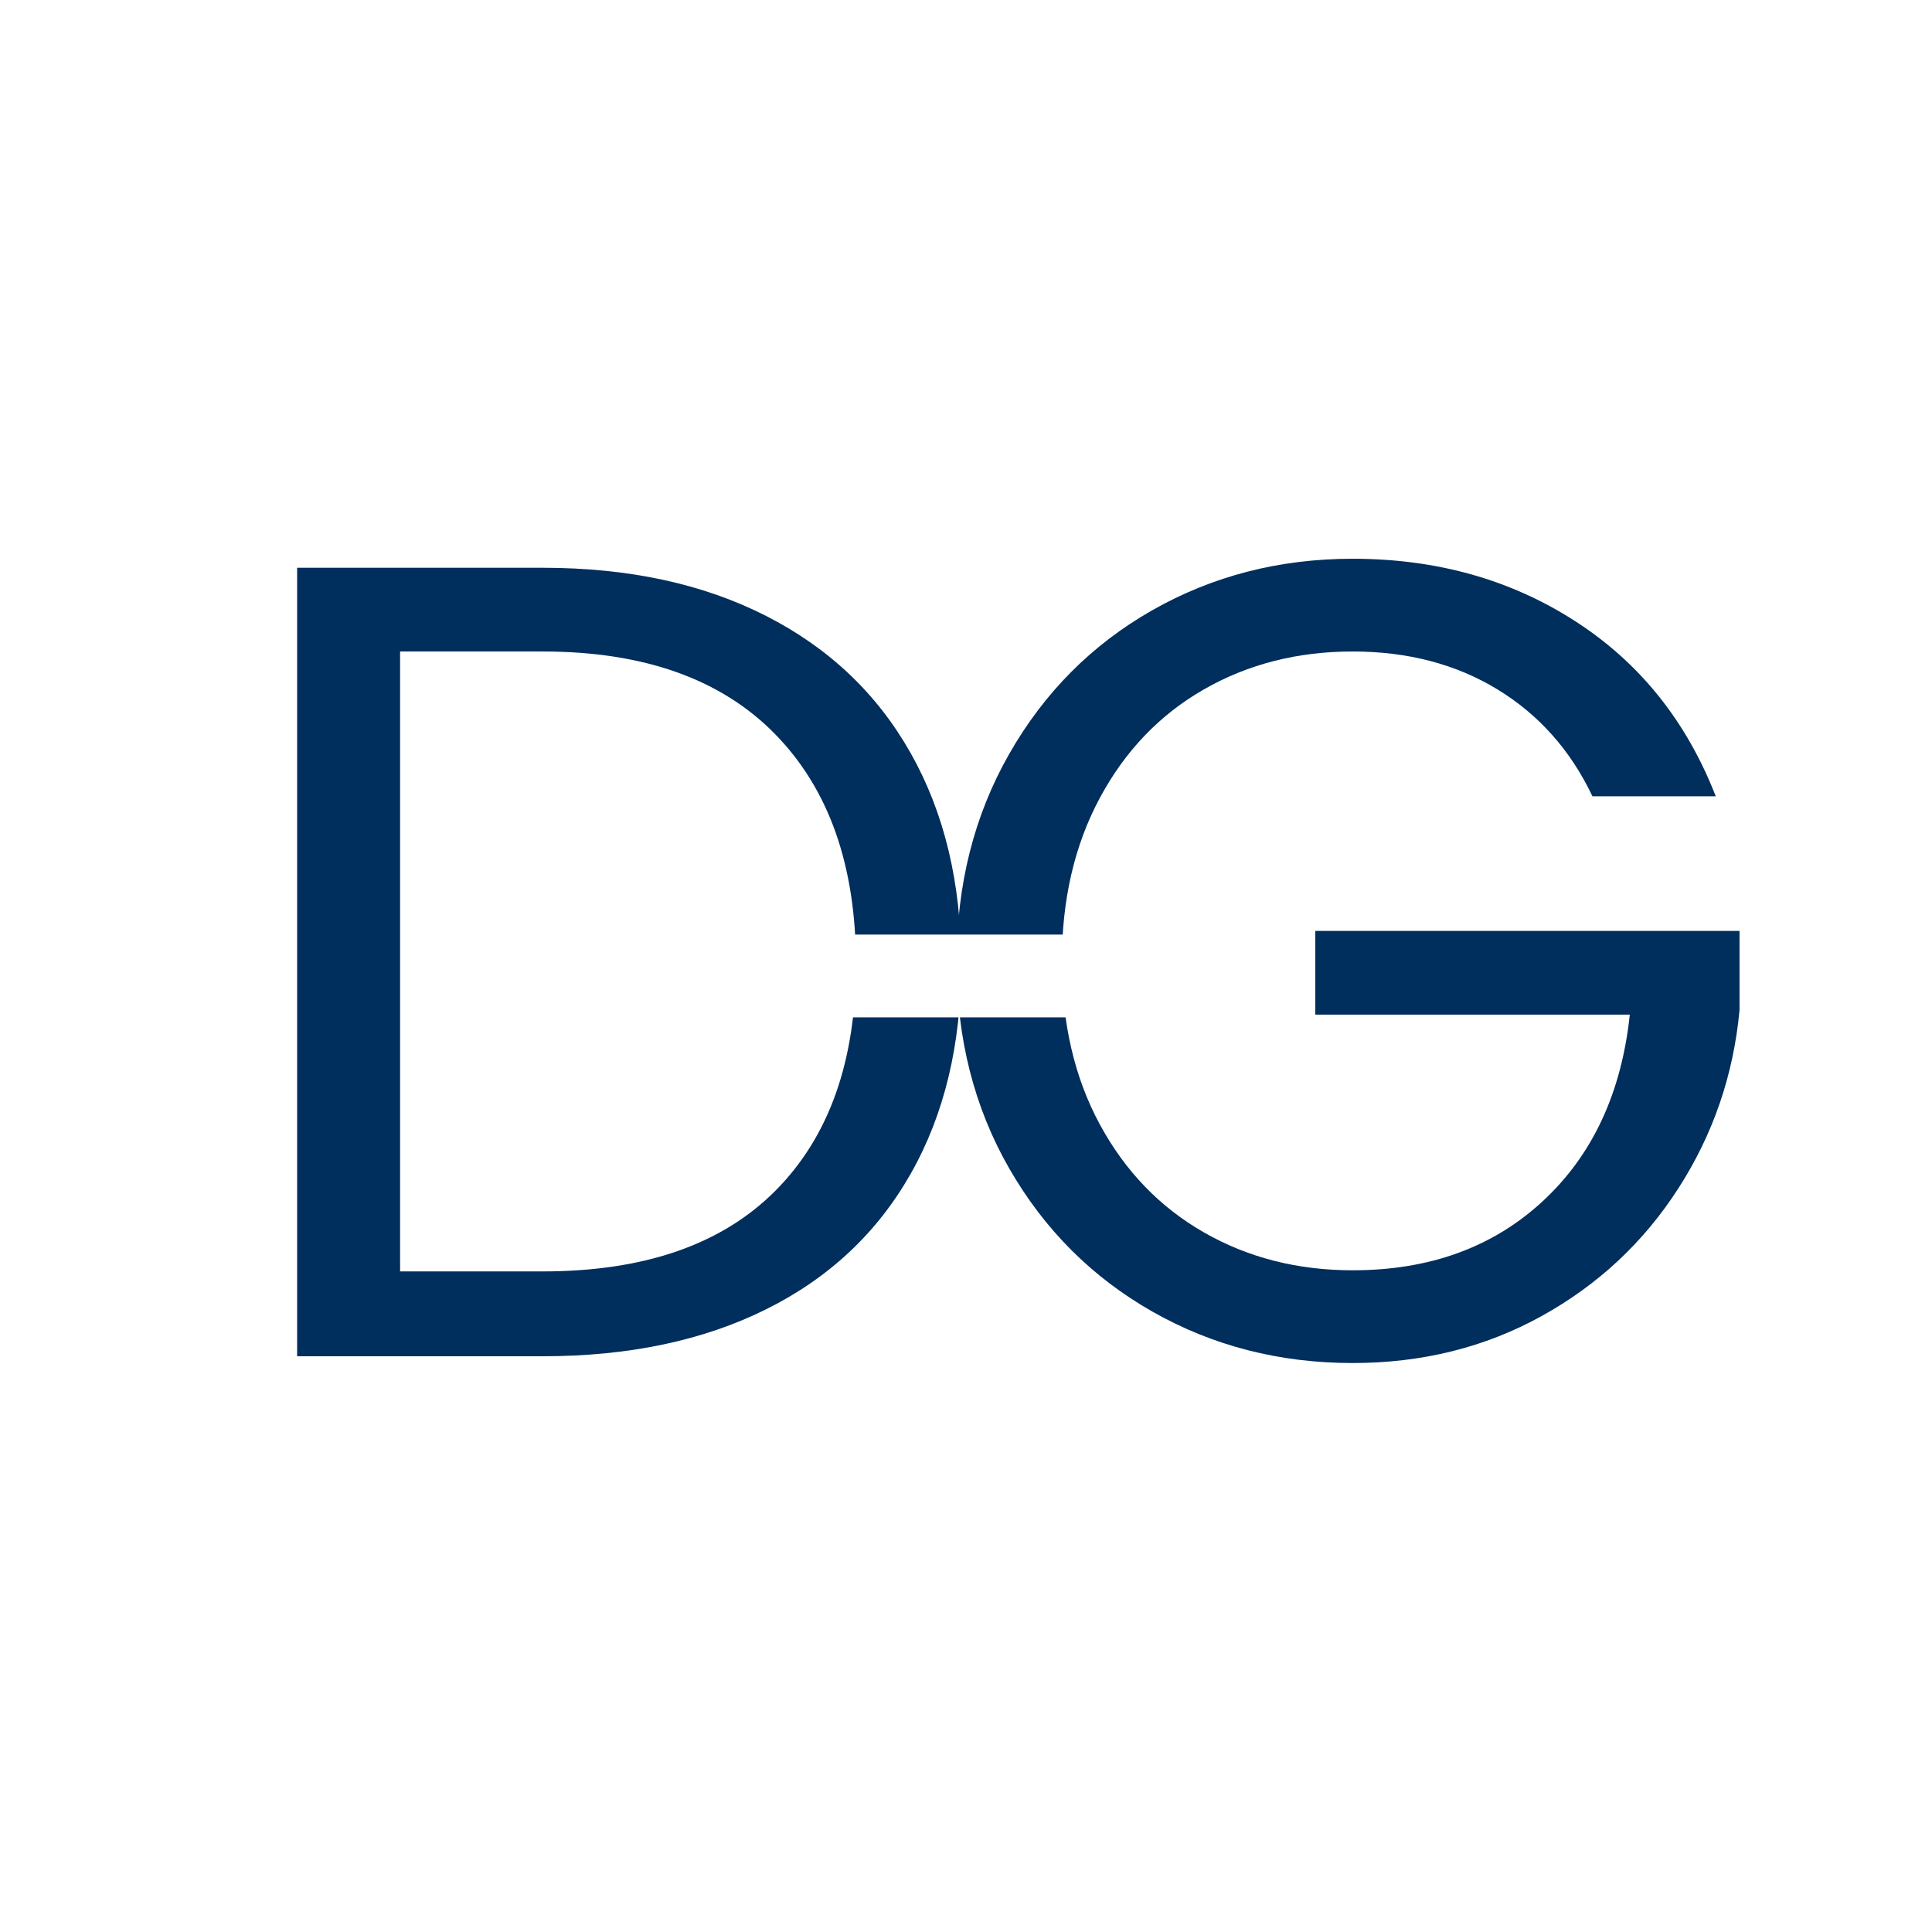 <?xml version="1.0" encoding="UTF-8"?>
<svg data-bbox="-37.5 -37.5 450 450" height="500" viewBox="0 0 375 375" width="500" xmlns="http://www.w3.org/2000/svg" data-type="color">
    <g>
        <defs>
            <clipPath id="14aa30f9-b5a3-4ea3-9f20-8b13bd53022b">
                <path d="M163.82 181.395h47.36v16.07h-47.36Zm0 0"/>
            </clipPath>
        </defs>
        <path fill="#ffffff" d="M412.5-37.5v450h-450v-450z" data-color="1"/>
        <path fill="#ffffff" d="M412.5-37.5v450h-450v-450z" data-color="1"/>
        <path d="M105.328 110.203q25.032.002 43.36 9.344 18.327 9.329 28.094 26.672c6.52 11.562 9.78 25.18 9.78 40.844q0 23.484-9.78 40.734-9.767 17.238-28.094 26.344-18.328 9.11-43.36 9.109H57.672V110.203Zm0 136.578q29.638 0 45.22-15.703 15.592-15.703 15.593-44.015 0-28.548-15.703-44.579-15.69-16.03-45.11-16.03h-27.67V246.78Zm0 0" fill="#002e5d" data-color="2"/>
        <path d="M309.094 154.563q-6.362-13.39-18.438-20.75-12.08-7.36-28.11-7.36t-28.874 7.36-20.203 21.078q-7.36 13.722-7.36 31.734c0 12 2.453 22.54 7.36 31.61q7.359 13.61 20.203 20.968 12.843 7.36 28.875 7.36 22.39.002 36.875-13.391 14.496-13.389 16.922-36.234h-61.047v-16.25h82.344v15.375q-1.752 18.876-11.86 34.578c-6.73 10.468-15.586 18.742-26.562 24.812q-16.47 9.11-36.672 9.11-21.298 0-38.875-9.985-17.565-9.997-27.781-27.781c-6.805-11.852-10.203-25.242-10.203-40.172 0-14.937 3.398-28.367 10.203-40.297q10.217-17.906 27.78-27.89 17.579-9.985 38.876-9.985 24.374 0 43.14 12.078 18.779 12.065 27.344 34.031Zm0 0" fill="#002e5d" data-color="2"/>
        <g clip-path="url(#14aa30f9-b5a3-4ea3-9f20-8b13bd53022b)">
            <path d="M163.82 181.395h47.336v16.07H163.82Zm0 0" fill="#ffffff" data-color="1"/>
        </g>
    </g>
</svg>
